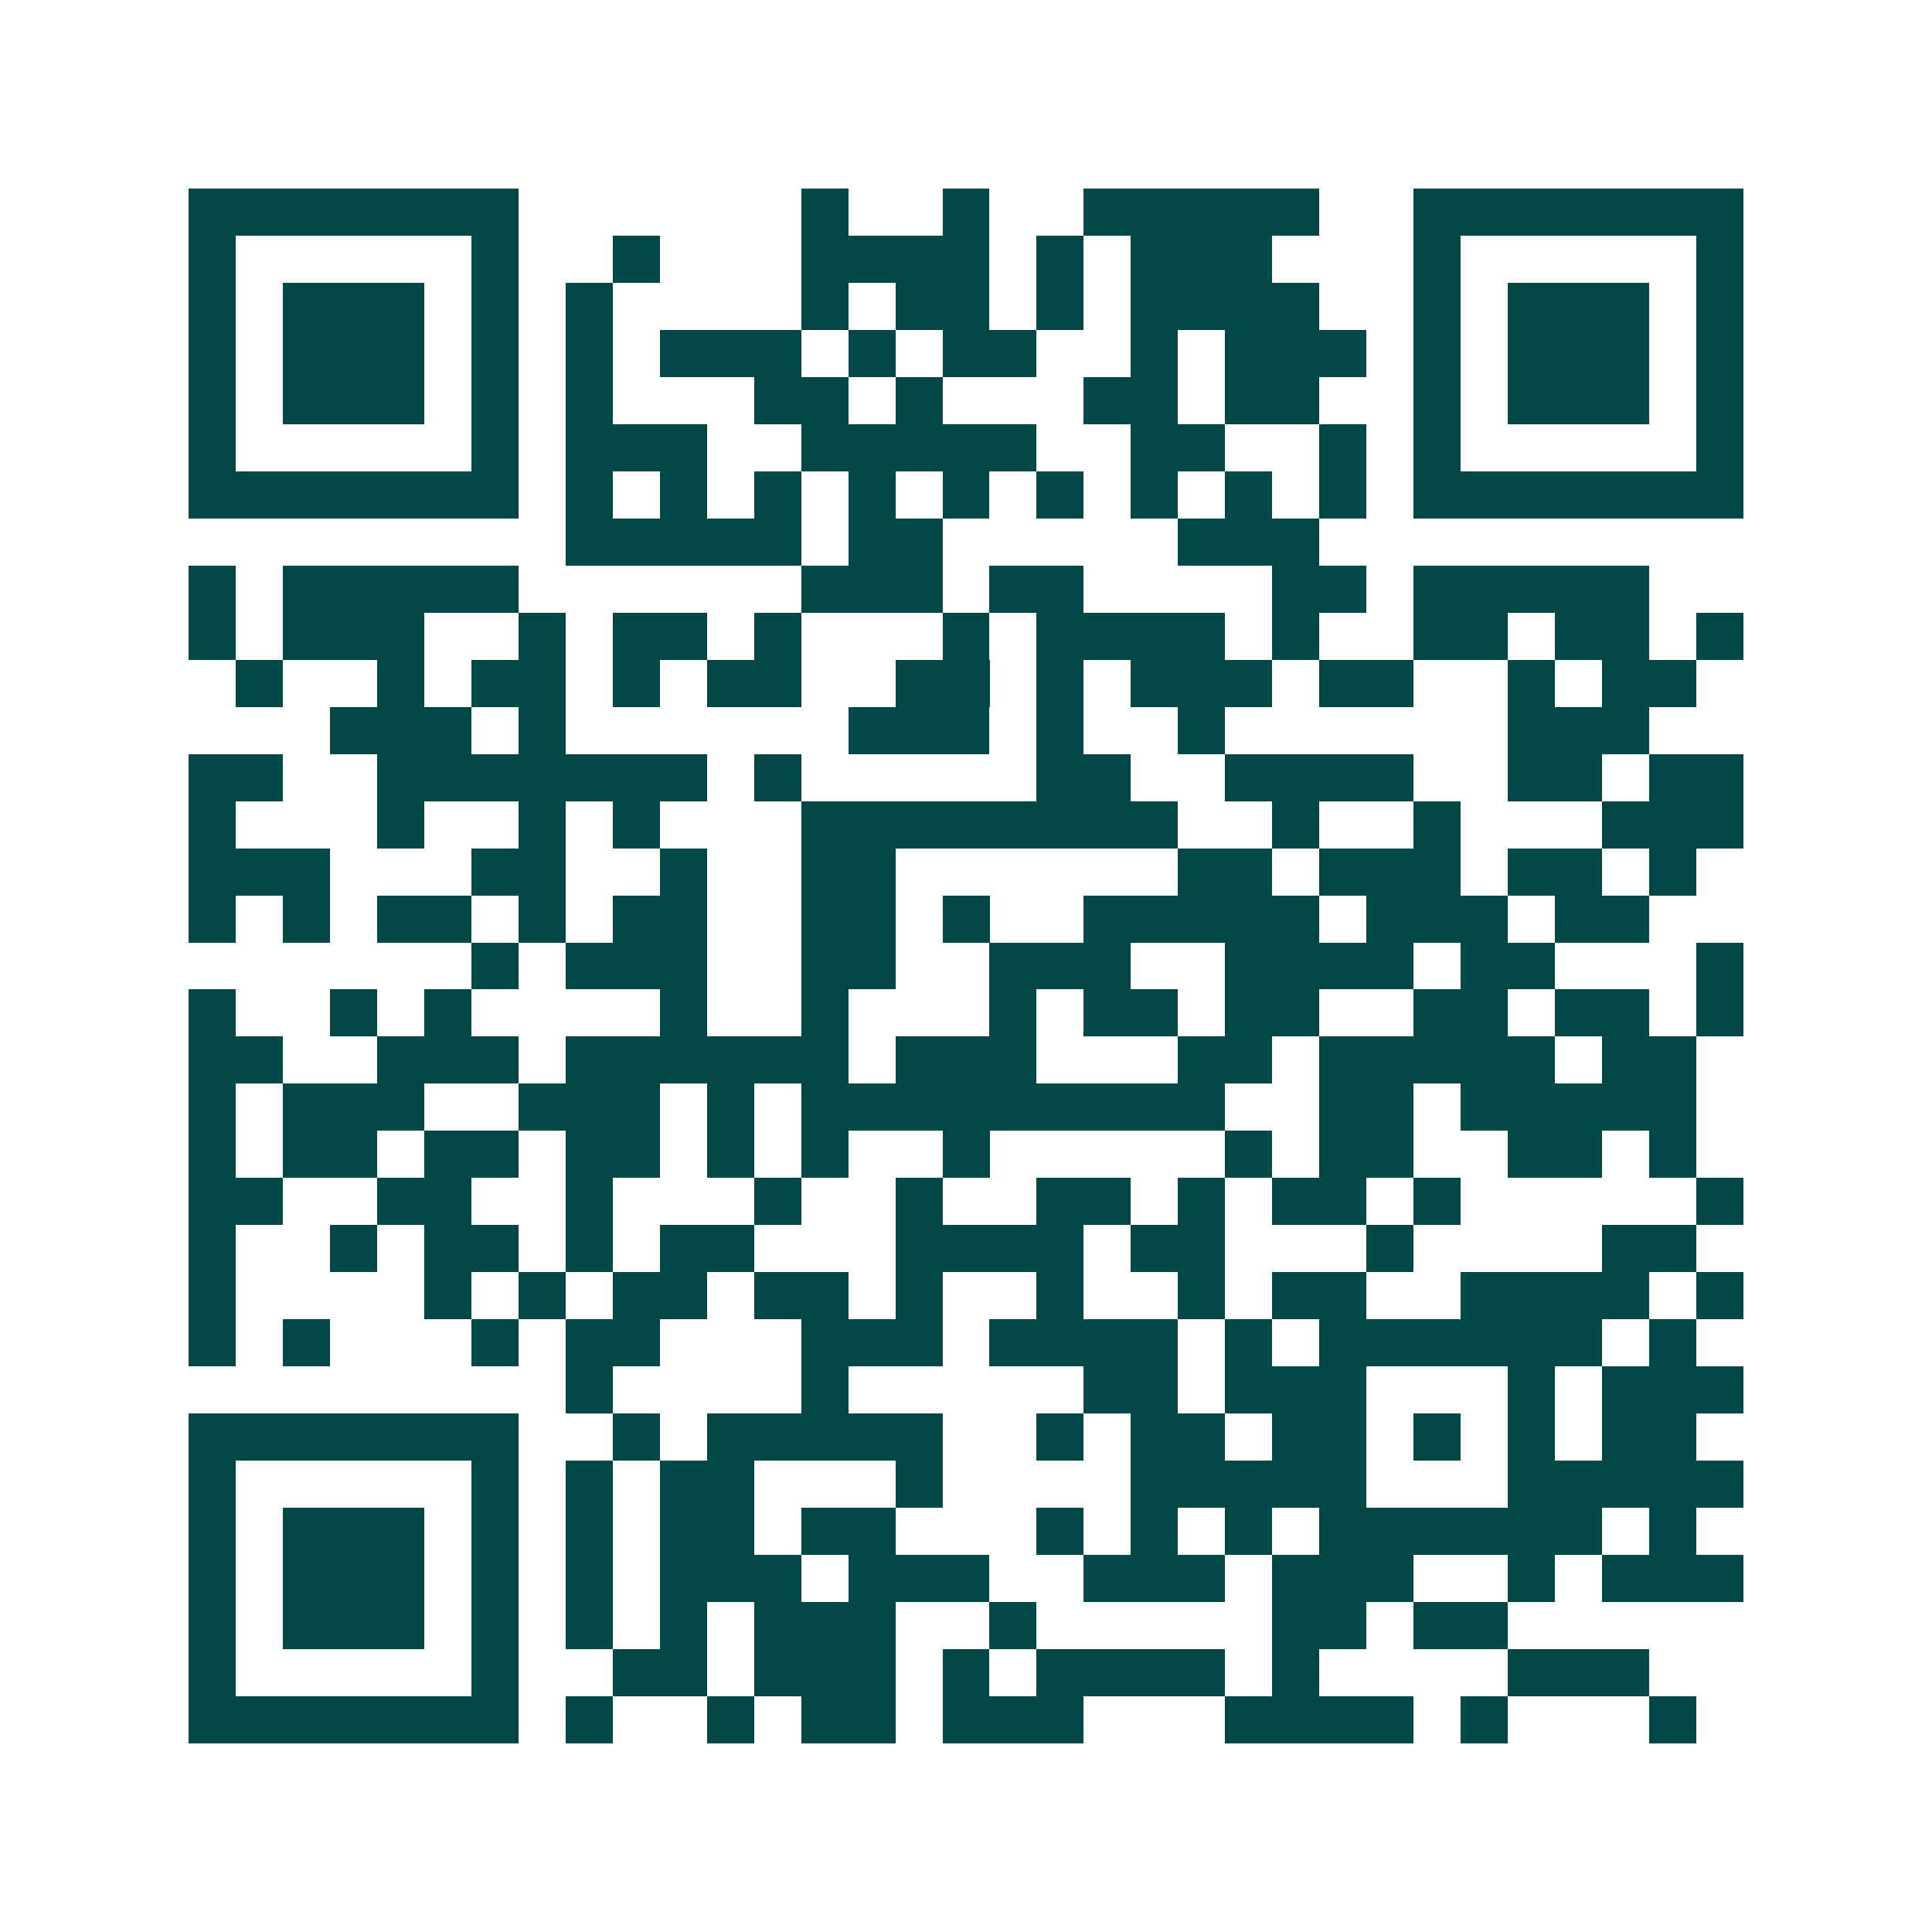 <svg xmlns="http://www.w3.org/2000/svg" width="200" height="200" viewBox="0 0 41 41" shape-rendering="crispEdges"><path fill="#ffffff" d="M0 0h41v41H0z"/><path stroke="#014847" d="M4 4.5h7m6 0h1m2 0h1m2 0h5m2 0h7M4 5.5h1m5 0h1m2 0h1m3 0h4m1 0h1m1 0h3m3 0h1m5 0h1M4 6.5h1m1 0h3m1 0h1m1 0h1m4 0h1m1 0h2m1 0h1m1 0h4m2 0h1m1 0h3m1 0h1M4 7.5h1m1 0h3m1 0h1m1 0h1m1 0h3m1 0h1m1 0h2m2 0h1m1 0h3m1 0h1m1 0h3m1 0h1M4 8.5h1m1 0h3m1 0h1m1 0h1m3 0h2m1 0h1m3 0h2m1 0h2m2 0h1m1 0h3m1 0h1M4 9.5h1m5 0h1m1 0h3m2 0h5m2 0h2m2 0h1m1 0h1m5 0h1M4 10.5h7m1 0h1m1 0h1m1 0h1m1 0h1m1 0h1m1 0h1m1 0h1m1 0h1m1 0h1m1 0h7M12 11.5h5m1 0h2m5 0h3M4 12.5h1m1 0h5m6 0h3m1 0h2m4 0h2m1 0h5M4 13.5h1m1 0h3m2 0h1m1 0h2m1 0h1m3 0h1m1 0h4m1 0h1m2 0h2m1 0h2m1 0h1M5 14.5h1m2 0h1m1 0h2m1 0h1m1 0h2m2 0h2m1 0h1m1 0h3m1 0h2m2 0h1m1 0h2M7 15.5h3m1 0h1m6 0h3m1 0h1m2 0h1m6 0h3M4 16.5h2m2 0h7m1 0h1m5 0h2m2 0h4m2 0h2m1 0h2M4 17.5h1m3 0h1m2 0h1m1 0h1m3 0h8m2 0h1m2 0h1m3 0h3M4 18.5h3m3 0h2m2 0h1m2 0h2m6 0h2m1 0h3m1 0h2m1 0h1M4 19.5h1m1 0h1m1 0h2m1 0h1m1 0h2m2 0h2m1 0h1m2 0h5m1 0h3m1 0h2M10 20.5h1m1 0h3m2 0h2m2 0h3m2 0h4m1 0h2m3 0h1M4 21.5h1m2 0h1m1 0h1m4 0h1m2 0h1m3 0h1m1 0h2m1 0h2m2 0h2m1 0h2m1 0h1M4 22.5h2m2 0h3m1 0h6m1 0h3m3 0h2m1 0h5m1 0h2M4 23.5h1m1 0h3m2 0h3m1 0h1m1 0h9m2 0h2m1 0h5M4 24.5h1m1 0h2m1 0h2m1 0h2m1 0h1m1 0h1m2 0h1m5 0h1m1 0h2m2 0h2m1 0h1M4 25.5h2m2 0h2m2 0h1m3 0h1m2 0h1m2 0h2m1 0h1m1 0h2m1 0h1m5 0h1M4 26.5h1m2 0h1m1 0h2m1 0h1m1 0h2m3 0h4m1 0h2m3 0h1m4 0h2M4 27.5h1m4 0h1m1 0h1m1 0h2m1 0h2m1 0h1m2 0h1m2 0h1m1 0h2m2 0h4m1 0h1M4 28.5h1m1 0h1m3 0h1m1 0h2m3 0h3m1 0h4m1 0h1m1 0h6m1 0h1M12 29.5h1m4 0h1m5 0h2m1 0h3m3 0h1m1 0h3M4 30.5h7m2 0h1m1 0h5m2 0h1m1 0h2m1 0h2m1 0h1m1 0h1m1 0h2M4 31.5h1m5 0h1m1 0h1m1 0h2m3 0h1m4 0h5m3 0h5M4 32.5h1m1 0h3m1 0h1m1 0h1m1 0h2m1 0h2m3 0h1m1 0h1m1 0h1m1 0h6m1 0h1M4 33.5h1m1 0h3m1 0h1m1 0h1m1 0h3m1 0h3m2 0h3m1 0h3m2 0h1m1 0h3M4 34.5h1m1 0h3m1 0h1m1 0h1m1 0h1m1 0h3m2 0h1m5 0h2m1 0h2M4 35.5h1m5 0h1m2 0h2m1 0h3m1 0h1m1 0h4m1 0h1m4 0h3M4 36.5h7m1 0h1m2 0h1m1 0h2m1 0h3m3 0h4m1 0h1m3 0h1"/></svg>
